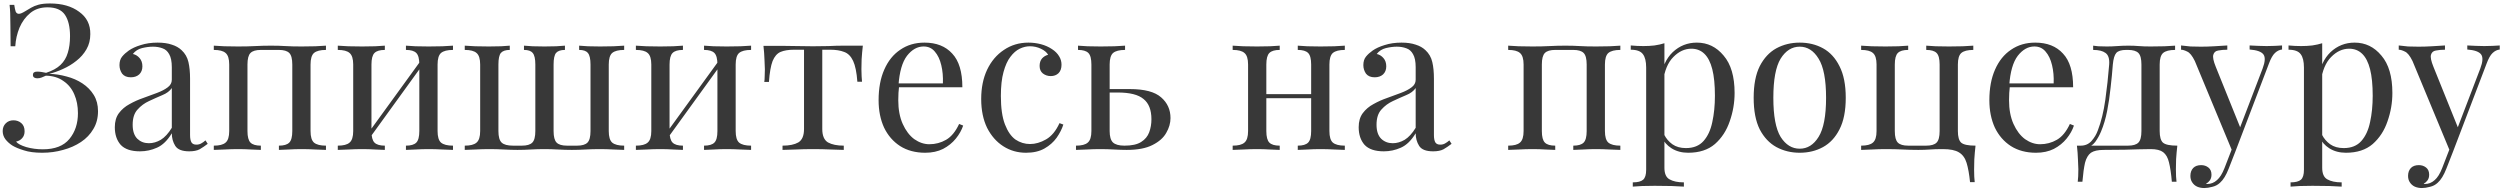 <?xml version="1.0" encoding="UTF-8"?> <svg xmlns="http://www.w3.org/2000/svg" width="567" height="43" viewBox="0 0 567 43" fill="none"> <path d="M11.328 0.788C14.057 0.788 16.265 1.417 17.952 2.674C19.669 3.901 20.513 5.587 20.482 7.734C20.482 9.022 20.191 10.172 19.608 11.184C19.025 12.196 18.259 13.07 17.308 13.806C16.388 14.542 15.376 15.155 14.272 15.646C13.199 16.137 12.156 16.505 11.144 16.75C12.463 16.781 13.781 16.98 15.1 17.348C16.419 17.685 17.615 18.207 18.688 18.912C19.761 19.617 20.62 20.491 21.264 21.534C21.908 22.577 22.23 23.803 22.23 25.214C22.23 26.747 21.877 28.097 21.172 29.262C20.497 30.427 19.562 31.409 18.366 32.206C17.17 33.003 15.821 33.601 14.318 34C12.815 34.429 11.236 34.644 9.58 34.644C7.893 34.644 6.498 34.46 5.394 34.092C4.29 33.755 3.416 33.387 2.772 32.988C2.159 32.589 1.637 32.114 1.208 31.562C0.809 31.01 0.61 30.397 0.61 29.722C0.61 29.017 0.84 28.434 1.3 27.974C1.76 27.514 2.343 27.284 3.048 27.284C3.753 27.284 4.351 27.499 4.842 27.928C5.333 28.357 5.578 28.971 5.578 29.768C5.578 30.412 5.394 30.933 5.026 31.332C4.689 31.731 4.229 31.991 3.646 32.114C3.983 32.574 4.75 32.988 5.946 33.356C7.142 33.693 8.399 33.862 9.718 33.862C12.447 33.862 14.456 33.08 15.744 31.516C17.032 29.952 17.676 28.005 17.676 25.674C17.676 24.079 17.4 22.653 16.848 21.396C16.296 20.108 15.468 19.096 14.364 18.36C13.291 17.593 11.972 17.195 10.408 17.164C10.101 17.317 9.779 17.455 9.442 17.578C9.135 17.701 8.798 17.762 8.43 17.762C8.185 17.762 7.955 17.701 7.74 17.578C7.556 17.455 7.464 17.256 7.464 16.98C7.464 16.489 7.786 16.244 8.43 16.244C8.798 16.244 9.151 16.275 9.488 16.336C9.825 16.397 10.147 16.459 10.454 16.52C11.865 16.06 12.953 15.462 13.72 14.726C14.517 13.959 15.069 13.039 15.376 11.966C15.713 10.893 15.882 9.635 15.882 8.194C15.882 6.109 15.499 4.499 14.732 3.364C13.965 2.229 12.647 1.662 10.776 1.662C9.212 1.662 7.909 2.091 6.866 2.95C5.823 3.809 5.011 4.913 4.428 6.262C3.876 7.611 3.554 9.022 3.462 10.494H2.404C2.404 8.562 2.389 7.013 2.358 5.848C2.358 4.652 2.343 3.701 2.312 2.996C2.281 2.26 2.235 1.631 2.174 1.11H3.232C3.324 1.754 3.431 2.26 3.554 2.628C3.707 2.965 3.953 3.134 4.29 3.134C4.627 3.134 5.133 2.919 5.808 2.49C6.207 2.245 6.621 1.999 7.05 1.754C7.51 1.478 8.077 1.248 8.752 1.064C9.427 0.88 10.285 0.788 11.328 0.788ZM31.744 34.322C29.751 34.322 28.294 33.831 27.374 32.85C26.485 31.838 26.04 30.504 26.04 28.848C26.04 27.56 26.347 26.502 26.96 25.674C27.604 24.815 28.417 24.125 29.398 23.604C30.379 23.052 31.407 22.592 32.48 22.224C33.584 21.825 34.627 21.442 35.608 21.074C36.589 20.706 37.387 20.292 38 19.832C38.644 19.372 38.966 18.789 38.966 18.084V15.232C38.966 13.944 38.767 12.963 38.368 12.288C38 11.613 37.494 11.169 36.85 10.954C36.206 10.709 35.485 10.586 34.688 10.586C33.921 10.586 33.093 10.693 32.204 10.908C31.345 11.123 30.655 11.567 30.134 12.242C30.717 12.365 31.223 12.671 31.652 13.162C32.081 13.653 32.296 14.281 32.296 15.048C32.296 15.815 32.051 16.428 31.56 16.888C31.069 17.317 30.441 17.532 29.674 17.532C28.785 17.532 28.125 17.256 27.696 16.704C27.297 16.121 27.098 15.477 27.098 14.772C27.098 13.975 27.297 13.331 27.696 12.84C28.095 12.349 28.601 11.889 29.214 11.46C29.919 10.969 30.824 10.555 31.928 10.218C33.063 9.85 34.335 9.666 35.746 9.666C37.003 9.666 38.077 9.819 38.966 10.126C39.855 10.402 40.591 10.816 41.174 11.368C41.971 12.104 42.493 13.009 42.738 14.082C42.983 15.125 43.106 16.382 43.106 17.854V30.642C43.106 31.378 43.213 31.93 43.428 32.298C43.643 32.635 44.011 32.804 44.532 32.804C44.961 32.804 45.329 32.712 45.636 32.528C45.973 32.344 46.295 32.114 46.602 31.838L47.108 32.62C46.464 33.111 45.851 33.525 45.268 33.862C44.685 34.169 43.903 34.322 42.922 34.322C41.327 34.322 40.269 33.908 39.748 33.08C39.227 32.252 38.966 31.301 38.966 30.228C37.985 31.853 36.865 32.942 35.608 33.494C34.381 34.046 33.093 34.322 31.744 34.322ZM33.768 32.482C34.688 32.482 35.593 32.221 36.482 31.7C37.371 31.148 38.199 30.243 38.966 28.986V19.97C38.506 20.645 37.785 21.181 36.804 21.58C35.853 21.979 34.857 22.423 33.814 22.914C32.802 23.374 31.928 24.018 31.192 24.846C30.456 25.643 30.088 26.793 30.088 28.296C30.088 29.707 30.441 30.765 31.146 31.47C31.851 32.145 32.725 32.482 33.768 32.482ZM73.928 10.356V11.322C72.671 11.322 71.766 11.552 71.214 12.012C70.693 12.472 70.432 13.346 70.432 14.634V29.722C70.432 31.01 70.693 31.884 71.214 32.344C71.766 32.804 72.671 33.034 73.928 33.034V34C73.407 33.969 72.61 33.939 71.536 33.908C70.463 33.847 69.42 33.816 68.408 33.816C67.396 33.816 66.4 33.847 65.418 33.908C64.468 33.939 63.747 33.969 63.256 34V33.034C64.36 33.034 65.142 32.804 65.602 32.344C66.062 31.884 66.292 31.01 66.292 29.722V14.634C66.292 13.346 66.062 12.472 65.602 12.012C65.142 11.552 64.36 11.322 63.256 11.322H59.162C58.058 11.322 57.276 11.552 56.816 12.012C56.356 12.472 56.126 13.346 56.126 14.634V29.722C56.126 31.01 56.356 31.884 56.816 32.344C57.276 32.804 58.058 33.034 59.162 33.034V34C58.672 33.969 57.936 33.939 56.954 33.908C56.004 33.847 55.022 33.816 54.01 33.816C52.998 33.816 51.956 33.847 50.882 33.908C49.809 33.939 49.012 33.969 48.49 34V33.034C49.748 33.034 50.637 32.804 51.158 32.344C51.71 31.884 51.986 31.01 51.986 29.722V14.634C51.986 13.346 51.71 12.472 51.158 12.012C50.637 11.552 49.748 11.322 48.49 11.322V10.356C49.012 10.387 49.809 10.433 50.882 10.494C51.956 10.525 52.998 10.54 54.01 10.54C55.482 10.54 56.786 10.509 57.92 10.448C59.086 10.387 60.266 10.356 61.462 10.356C62.658 10.356 63.747 10.387 64.728 10.448C65.71 10.509 66.936 10.54 68.408 10.54C69.42 10.54 70.463 10.525 71.536 10.494C72.61 10.433 73.407 10.387 73.928 10.356ZM102.739 10.356V11.322C101.482 11.322 100.577 11.552 100.025 12.012C99.504 12.472 99.243 13.346 99.243 14.634V29.722C99.243 31.01 99.504 31.884 100.025 32.344C100.577 32.804 101.482 33.034 102.739 33.034V34C102.218 33.969 101.421 33.939 100.347 33.908C99.274 33.847 98.231 33.816 97.219 33.816C96.207 33.816 95.211 33.847 94.229 33.908C93.279 33.939 92.558 33.969 92.067 34V33.034C93.171 33.034 93.953 32.804 94.413 32.344C94.873 31.884 95.103 31.01 95.103 29.722V14.634C95.103 13.346 94.873 12.472 94.413 12.012C93.953 11.552 93.171 11.322 92.067 11.322V10.356C92.558 10.387 93.279 10.433 94.229 10.494C95.211 10.525 96.207 10.54 97.219 10.54C98.231 10.54 99.274 10.525 100.347 10.494C101.421 10.433 102.218 10.387 102.739 10.356ZM87.283 10.356V11.322C86.179 11.322 85.397 11.552 84.937 12.012C84.477 12.472 84.247 13.346 84.247 14.634V29.722C84.247 31.01 84.477 31.884 84.937 32.344C85.397 32.804 86.179 33.034 87.283 33.034V34C86.793 33.969 86.057 33.939 85.075 33.908C84.125 33.847 83.143 33.816 82.131 33.816C81.119 33.816 80.077 33.847 79.003 33.908C77.93 33.939 77.133 33.969 76.611 34V33.034C77.869 33.034 78.758 32.804 79.279 32.344C79.831 31.884 80.107 31.01 80.107 29.722V14.634C80.107 13.346 79.831 12.472 79.279 12.012C78.758 11.552 77.869 11.322 76.611 11.322V10.356C77.133 10.387 77.93 10.433 79.003 10.494C80.077 10.525 81.119 10.54 82.131 10.54C83.143 10.54 84.125 10.525 85.075 10.494C86.057 10.433 86.793 10.387 87.283 10.356ZM95.563 13.576L96.299 14.082L83.649 31.562L82.913 31.01L95.563 13.576ZM141.562 10.356V11.322C140.305 11.322 139.4 11.552 138.848 12.012C138.327 12.472 138.066 13.346 138.066 14.634V29.722C138.066 31.01 138.327 31.884 138.848 32.344C139.4 32.804 140.305 33.034 141.562 33.034V34C141.041 33.969 140.244 33.939 139.17 33.908C138.097 33.847 137.054 33.816 136.042 33.816C134.908 33.816 133.819 33.847 132.776 33.908C131.734 33.969 130.706 34 129.694 34C128.682 34 127.64 33.969 126.566 33.908C125.493 33.847 124.45 33.816 123.438 33.816C122.426 33.816 121.399 33.847 120.356 33.908C119.344 33.969 118.348 34 117.366 34C116.416 34 115.388 33.969 114.284 33.908C113.211 33.847 112.092 33.816 110.926 33.816C109.914 33.816 108.872 33.847 107.798 33.908C106.725 33.939 105.928 33.969 105.406 34V33.034C106.664 33.034 107.553 32.804 108.074 32.344C108.626 31.884 108.902 31.01 108.902 29.722V14.634C108.902 13.346 108.626 12.472 108.074 12.012C107.553 11.552 106.664 11.322 105.406 11.322V10.356C105.928 10.387 106.725 10.433 107.798 10.494C108.902 10.525 109.93 10.54 110.88 10.54C111.862 10.54 112.782 10.525 113.64 10.494C114.53 10.433 115.189 10.387 115.618 10.356V11.322C114.668 11.322 113.993 11.552 113.594 12.012C113.226 12.472 113.042 13.346 113.042 14.634V29.722C113.042 31.01 113.288 31.884 113.778 32.344C114.269 32.804 115.128 33.034 116.354 33.034H118.378C119.482 33.034 120.264 32.804 120.724 32.344C121.184 31.884 121.414 31.01 121.414 29.722V14.634C121.414 13.346 121.215 12.472 120.816 12.012C120.448 11.552 119.789 11.322 118.838 11.322V10.356C119.268 10.387 119.927 10.433 120.816 10.494C121.736 10.525 122.626 10.54 123.484 10.54C124.374 10.54 125.263 10.525 126.152 10.494C127.042 10.433 127.701 10.387 128.13 10.356V11.322C127.18 11.322 126.505 11.552 126.106 12.012C125.738 12.472 125.554 13.346 125.554 14.634V29.722C125.554 31.01 125.784 31.884 126.244 32.344C126.704 32.804 127.486 33.034 128.59 33.034H130.89C131.994 33.034 132.776 32.804 133.236 32.344C133.696 31.884 133.926 31.01 133.926 29.722V14.634C133.926 13.346 133.727 12.472 133.328 12.012C132.96 11.552 132.301 11.322 131.35 11.322V10.356C131.78 10.387 132.439 10.433 133.328 10.494C134.218 10.525 135.138 10.54 136.088 10.54C137.07 10.54 138.097 10.525 139.17 10.494C140.244 10.433 141.041 10.387 141.562 10.356ZM170.347 10.356V11.322C169.089 11.322 168.185 11.552 167.633 12.012C167.111 12.472 166.851 13.346 166.851 14.634V29.722C166.851 31.01 167.111 31.884 167.633 32.344C168.185 32.804 169.089 33.034 170.347 33.034V34C169.825 33.969 169.028 33.939 167.955 33.908C166.881 33.847 165.839 33.816 164.827 33.816C163.815 33.816 162.818 33.847 161.837 33.908C160.886 33.939 160.165 33.969 159.675 34V33.034C160.779 33.034 161.561 32.804 162.021 32.344C162.481 31.884 162.711 31.01 162.711 29.722V14.634C162.711 13.346 162.481 12.472 162.021 12.012C161.561 11.552 160.779 11.322 159.675 11.322V10.356C160.165 10.387 160.886 10.433 161.837 10.494C162.818 10.525 163.815 10.54 164.827 10.54C165.839 10.54 166.881 10.525 167.955 10.494C169.028 10.433 169.825 10.387 170.347 10.356ZM154.891 10.356V11.322C153.787 11.322 153.005 11.552 152.545 12.012C152.085 12.472 151.855 13.346 151.855 14.634V29.722C151.855 31.01 152.085 31.884 152.545 32.344C153.005 32.804 153.787 33.034 154.891 33.034V34C154.4 33.969 153.664 33.939 152.683 33.908C151.732 33.847 150.751 33.816 149.739 33.816C148.727 33.816 147.684 33.847 146.611 33.908C145.537 33.939 144.74 33.969 144.219 34V33.034C145.476 33.034 146.365 32.804 146.887 32.344C147.439 31.884 147.715 31.01 147.715 29.722V14.634C147.715 13.346 147.439 12.472 146.887 12.012C146.365 11.552 145.476 11.322 144.219 11.322V10.356C144.74 10.387 145.537 10.433 146.611 10.494C147.684 10.525 148.727 10.54 149.739 10.54C150.751 10.54 151.732 10.525 152.683 10.494C153.664 10.433 154.4 10.387 154.891 10.356ZM163.171 13.576L163.907 14.082L151.257 31.562L150.521 31.01L163.171 13.576ZM195.692 10.356C195.569 11.429 195.477 12.457 195.416 13.438C195.385 14.419 195.37 15.171 195.37 15.692C195.37 16.244 195.385 16.781 195.416 17.302C195.446 17.793 195.477 18.207 195.508 18.544H194.45C194.296 16.428 193.974 14.849 193.484 13.806C192.993 12.763 192.318 12.089 191.46 11.782C190.601 11.445 189.543 11.276 188.286 11.276H186.492V29.262C186.492 30.765 186.921 31.777 187.78 32.298C188.669 32.789 189.865 33.034 191.368 33.034V34C190.662 33.969 189.681 33.939 188.424 33.908C187.197 33.847 185.863 33.816 184.422 33.816C183.011 33.816 181.677 33.847 180.42 33.908C179.162 33.939 178.181 33.969 177.476 34V33.034C179.009 33.034 180.205 32.789 181.064 32.298C181.922 31.777 182.352 30.765 182.352 29.262V11.276H180.098C178.84 11.276 177.813 11.445 177.016 11.782C176.249 12.119 175.651 12.809 175.222 13.852C174.823 14.895 174.547 16.474 174.394 18.59H173.336C173.397 18.253 173.428 17.839 173.428 17.348C173.458 16.827 173.474 16.29 173.474 15.738C173.474 15.217 173.443 14.465 173.382 13.484C173.351 12.503 173.274 11.475 173.152 10.402H177.568C178.61 10.402 179.714 10.417 180.88 10.448C182.076 10.479 183.241 10.494 184.376 10.494C185.541 10.494 186.722 10.479 187.918 10.448C189.114 10.387 190.233 10.356 191.276 10.356H195.692ZM209.662 9.666C212.361 9.666 214.462 10.494 215.964 12.15C217.498 13.775 218.264 16.321 218.264 19.786H202.026L201.98 18.912H213.848C213.91 17.409 213.787 16.029 213.48 14.772C213.174 13.484 212.683 12.457 212.008 11.69C211.364 10.923 210.521 10.54 209.478 10.54C208.068 10.54 206.81 11.245 205.706 12.656C204.633 14.067 203.989 16.305 203.774 19.372L203.912 19.556C203.851 20.016 203.805 20.522 203.774 21.074C203.744 21.626 203.728 22.178 203.728 22.73C203.728 24.815 204.066 26.609 204.74 28.112C205.415 29.615 206.289 30.765 207.362 31.562C208.466 32.329 209.601 32.712 210.766 32.712C212.146 32.712 213.419 32.375 214.584 31.7C215.75 31.025 216.731 29.829 217.528 28.112L218.448 28.48C218.111 29.492 217.559 30.473 216.792 31.424C216.026 32.375 215.06 33.157 213.894 33.77C212.729 34.353 211.38 34.644 209.846 34.644C207.638 34.644 205.737 34.138 204.142 33.126C202.578 32.114 201.367 30.719 200.508 28.94C199.68 27.131 199.266 25.061 199.266 22.73C199.266 20.031 199.696 17.716 200.554 15.784C201.413 13.821 202.624 12.319 204.188 11.276C205.752 10.203 207.577 9.666 209.662 9.666ZM233.254 9.666C234.235 9.666 235.186 9.789 236.106 10.034C237.026 10.279 237.854 10.647 238.59 11.138C239.295 11.598 239.832 12.135 240.2 12.748C240.568 13.331 240.752 13.975 240.752 14.68C240.752 15.508 240.522 16.152 240.062 16.612C239.602 17.041 239.019 17.256 238.314 17.256C237.639 17.256 237.041 17.057 236.52 16.658C236.029 16.259 235.784 15.692 235.784 14.956C235.784 14.251 235.968 13.683 236.336 13.254C236.735 12.825 237.195 12.549 237.716 12.426C237.409 11.874 236.857 11.414 236.06 11.046C235.293 10.678 234.465 10.494 233.576 10.494C232.809 10.494 232.043 10.678 231.276 11.046C230.509 11.414 229.804 12.027 229.16 12.886C228.516 13.714 227.995 14.864 227.596 16.336C227.197 17.777 226.998 19.587 226.998 21.764C226.998 24.463 227.305 26.609 227.918 28.204C228.531 29.799 229.329 30.949 230.31 31.654C231.322 32.329 232.426 32.666 233.622 32.666C234.818 32.666 236.029 32.313 237.256 31.608C238.483 30.903 239.495 29.676 240.292 27.928L241.166 28.25C240.859 29.231 240.353 30.228 239.648 31.24C238.943 32.221 238.023 33.034 236.888 33.678C235.753 34.322 234.358 34.644 232.702 34.644C230.801 34.644 229.083 34.153 227.55 33.172C226.017 32.191 224.79 30.795 223.87 28.986C222.981 27.146 222.536 24.969 222.536 22.454C222.536 19.939 222.981 17.731 223.87 15.83C224.79 13.898 226.063 12.395 227.688 11.322C229.313 10.218 231.169 9.666 233.254 9.666ZM255.165 10.356V11.322C253.908 11.322 253.003 11.552 252.451 12.012C251.93 12.472 251.669 13.346 251.669 14.634V29.722C251.669 30.949 251.914 31.807 252.405 32.298C252.926 32.789 253.8 33.034 255.027 33.034C256.683 33.034 257.94 32.758 258.799 32.206C259.688 31.654 260.302 30.918 260.639 29.998C260.976 29.078 261.145 28.097 261.145 27.054C261.145 24.938 260.547 23.405 259.351 22.454C258.186 21.473 256.238 20.982 253.509 20.982C252.742 20.982 251.976 20.982 251.209 20.982C250.442 20.982 249.676 20.982 248.909 20.982L248.817 20.2C250.074 20.2 251.316 20.2 252.543 20.2C253.77 20.2 254.996 20.2 256.223 20.2C259.566 20.2 261.942 20.829 263.353 22.086C264.764 23.313 265.469 24.877 265.469 26.778C265.469 27.913 265.147 29.032 264.503 30.136C263.89 31.24 262.847 32.16 261.375 32.896C259.934 33.632 257.986 34 255.533 34C254.674 34 253.724 33.969 252.681 33.908C251.638 33.847 250.565 33.816 249.461 33.816C248.51 33.816 247.498 33.847 246.425 33.908C245.352 33.939 244.554 33.969 244.033 34V33.034C245.29 33.034 246.18 32.804 246.701 32.344C247.253 31.884 247.529 31.01 247.529 29.722V14.634C247.529 13.346 247.299 12.472 246.839 12.012C246.379 11.552 245.597 11.322 244.493 11.322V10.356C244.984 10.387 245.704 10.433 246.655 10.494C247.636 10.525 248.633 10.54 249.645 10.54C250.657 10.54 251.7 10.525 252.773 10.494C253.846 10.433 254.644 10.387 255.165 10.356ZM305.006 10.356V11.322C303.749 11.322 302.844 11.552 302.292 12.012C301.771 12.472 301.51 13.346 301.51 14.634V29.722C301.51 31.01 301.771 31.884 302.292 32.344C302.844 32.804 303.749 33.034 305.006 33.034V34C304.485 33.969 303.688 33.939 302.614 33.908C301.541 33.847 300.498 33.816 299.486 33.816C298.474 33.816 297.478 33.847 296.496 33.908C295.546 33.939 294.825 33.969 294.334 34V33.034C295.438 33.034 296.22 32.804 296.68 32.344C297.14 31.884 297.37 31.01 297.37 29.722V14.634C297.37 13.346 297.14 12.472 296.68 12.012C296.22 11.552 295.438 11.322 294.334 11.322V10.356C294.825 10.387 295.546 10.433 296.496 10.494C297.478 10.525 298.474 10.54 299.486 10.54C300.498 10.54 301.541 10.525 302.614 10.494C303.688 10.433 304.485 10.387 305.006 10.356ZM290.24 10.356V11.322C289.136 11.322 288.354 11.552 287.894 12.012C287.434 12.472 287.204 13.346 287.204 14.634V29.722C287.204 31.01 287.434 31.884 287.894 32.344C288.354 32.804 289.136 33.034 290.24 33.034V34C289.75 33.969 289.014 33.939 288.032 33.908C287.082 33.847 286.1 33.816 285.088 33.816C284.076 33.816 283.034 33.847 281.96 33.908C280.887 33.939 280.09 33.969 279.568 34V33.034C280.826 33.034 281.715 32.804 282.236 32.344C282.788 31.884 283.064 31.01 283.064 29.722V14.634C283.064 13.346 282.788 12.472 282.236 12.012C281.715 11.552 280.826 11.322 279.568 11.322V10.356C280.09 10.387 280.887 10.433 281.96 10.494C283.034 10.525 284.076 10.54 285.088 10.54C286.1 10.54 287.082 10.525 288.032 10.494C289.014 10.433 289.75 10.387 290.24 10.356ZM298.658 21.35V22.27H285.686V21.35H298.658ZM313.853 34.322C311.86 34.322 310.403 33.831 309.483 32.85C308.594 31.838 308.149 30.504 308.149 28.848C308.149 27.56 308.456 26.502 309.069 25.674C309.713 24.815 310.526 24.125 311.507 23.604C312.489 23.052 313.516 22.592 314.589 22.224C315.693 21.825 316.736 21.442 317.717 21.074C318.699 20.706 319.496 20.292 320.109 19.832C320.753 19.372 321.075 18.789 321.075 18.084V15.232C321.075 13.944 320.876 12.963 320.477 12.288C320.109 11.613 319.603 11.169 318.959 10.954C318.315 10.709 317.595 10.586 316.797 10.586C316.031 10.586 315.203 10.693 314.313 10.908C313.455 11.123 312.765 11.567 312.243 12.242C312.826 12.365 313.332 12.671 313.761 13.162C314.191 13.653 314.405 14.281 314.405 15.048C314.405 15.815 314.16 16.428 313.669 16.888C313.179 17.317 312.55 17.532 311.783 17.532C310.894 17.532 310.235 17.256 309.805 16.704C309.407 16.121 309.207 15.477 309.207 14.772C309.207 13.975 309.407 13.331 309.805 12.84C310.204 12.349 310.71 11.889 311.323 11.46C312.029 10.969 312.933 10.555 314.037 10.218C315.172 9.85 316.445 9.666 317.855 9.666C319.113 9.666 320.186 9.819 321.075 10.126C321.965 10.402 322.701 10.816 323.283 11.368C324.081 12.104 324.602 13.009 324.847 14.082C325.093 15.125 325.215 16.382 325.215 17.854V30.642C325.215 31.378 325.323 31.93 325.537 32.298C325.752 32.635 326.12 32.804 326.641 32.804C327.071 32.804 327.439 32.712 327.745 32.528C328.083 32.344 328.405 32.114 328.711 31.838L329.217 32.62C328.573 33.111 327.96 33.525 327.377 33.862C326.795 34.169 326.013 34.322 325.031 34.322C323.437 34.322 322.379 33.908 321.857 33.08C321.336 32.252 321.075 31.301 321.075 30.228C320.094 31.853 318.975 32.942 317.717 33.494C316.491 34.046 315.203 34.322 313.853 34.322ZM315.877 32.482C316.797 32.482 317.702 32.221 318.591 31.7C319.481 31.148 320.309 30.243 321.075 28.986V19.97C320.615 20.645 319.895 21.181 318.913 21.58C317.963 21.979 316.966 22.423 315.923 22.914C314.911 23.374 314.037 24.018 313.301 24.846C312.565 25.643 312.197 26.793 312.197 28.296C312.197 29.707 312.55 30.765 313.255 31.47C313.961 32.145 314.835 32.482 315.877 32.482ZM367.493 10.356V11.322C366.235 11.322 365.331 11.552 364.779 12.012C364.257 12.472 363.997 13.346 363.997 14.634V29.722C363.997 31.01 364.257 31.884 364.779 32.344C365.331 32.804 366.235 33.034 367.493 33.034V34C366.971 33.969 366.174 33.939 365.101 33.908C364.027 33.847 362.985 33.816 361.973 33.816C360.961 33.816 359.964 33.847 358.983 33.908C358.032 33.939 357.311 33.969 356.821 34V33.034C357.925 33.034 358.707 32.804 359.167 32.344C359.627 31.884 359.857 31.01 359.857 29.722V14.634C359.857 13.346 359.627 12.472 359.167 12.012C358.707 11.552 357.925 11.322 356.821 11.322H352.727C351.623 11.322 350.841 11.552 350.381 12.012C349.921 12.472 349.691 13.346 349.691 14.634V29.722C349.691 31.01 349.921 31.884 350.381 32.344C350.841 32.804 351.623 33.034 352.727 33.034V34C352.236 33.969 351.5 33.939 350.519 33.908C349.568 33.847 348.587 33.816 347.575 33.816C346.563 33.816 345.52 33.847 344.447 33.908C343.373 33.939 342.576 33.969 342.055 34V33.034C343.312 33.034 344.201 32.804 344.723 32.344C345.275 31.884 345.551 31.01 345.551 29.722V14.634C345.551 13.346 345.275 12.472 344.723 12.012C344.201 11.552 343.312 11.322 342.055 11.322V10.356C342.576 10.387 343.373 10.433 344.447 10.494C345.52 10.525 346.563 10.54 347.575 10.54C349.047 10.54 350.35 10.509 351.485 10.448C352.65 10.387 353.831 10.356 355.027 10.356C356.223 10.356 357.311 10.387 358.293 10.448C359.274 10.509 360.501 10.54 361.973 10.54C362.985 10.54 364.027 10.525 365.101 10.494C366.174 10.433 366.971 10.387 367.493 10.356ZM377.49 9.804V38.048C377.49 39.367 377.873 40.241 378.64 40.67C379.437 41.13 380.526 41.36 381.906 41.36V42.326C381.231 42.295 380.296 42.249 379.1 42.188C377.904 42.157 376.631 42.142 375.282 42.142C374.331 42.142 373.38 42.157 372.43 42.188C371.51 42.249 370.804 42.295 370.314 42.326V41.36C371.418 41.36 372.2 41.161 372.66 40.762C373.12 40.363 373.35 39.612 373.35 38.508V15.324C373.35 13.944 373.104 12.932 372.614 12.288C372.123 11.613 371.203 11.276 369.854 11.276V10.31C370.835 10.402 371.786 10.448 372.706 10.448C373.595 10.448 374.438 10.402 375.236 10.31C376.064 10.187 376.815 10.019 377.49 9.804ZM384.85 9.666C387.272 9.666 389.296 10.647 390.922 12.61C392.578 14.542 393.406 17.363 393.406 21.074C393.406 23.282 393.038 25.429 392.302 27.514C391.596 29.599 390.477 31.317 388.944 32.666C387.41 33.985 385.386 34.644 382.872 34.644C381.43 34.644 380.173 34.307 379.1 33.632C378.057 32.957 377.352 32.145 376.984 31.194L377.444 30.55C377.873 31.409 378.486 32.129 379.284 32.712C380.112 33.295 381.139 33.586 382.366 33.586C384.083 33.586 385.417 33.049 386.368 31.976C387.318 30.903 387.978 29.477 388.346 27.698C388.744 25.889 388.944 23.895 388.944 21.718C388.944 19.265 388.744 17.256 388.346 15.692C387.947 14.128 387.349 12.963 386.552 12.196C385.754 11.429 384.773 11.046 383.608 11.046C382.105 11.046 380.74 11.675 379.514 12.932C378.287 14.159 377.505 16.029 377.168 18.544L376.616 17.9C376.953 15.293 377.873 13.269 379.376 11.828C380.909 10.387 382.734 9.666 384.85 9.666ZM408.174 9.666C410.137 9.666 411.9 10.095 413.464 10.954C415.028 11.813 416.27 13.162 417.19 15.002C418.141 16.842 418.616 19.234 418.616 22.178C418.616 25.122 418.141 27.514 417.19 29.354C416.27 31.163 415.028 32.497 413.464 33.356C411.9 34.215 410.137 34.644 408.174 34.644C406.242 34.644 404.479 34.215 402.884 33.356C401.32 32.497 400.063 31.163 399.112 29.354C398.192 27.514 397.732 25.122 397.732 22.178C397.732 19.234 398.192 16.842 399.112 15.002C400.063 13.162 401.32 11.813 402.884 10.954C404.479 10.095 406.242 9.666 408.174 9.666ZM408.174 10.586C406.426 10.586 404.985 11.491 403.85 13.3C402.746 15.109 402.194 18.069 402.194 22.178C402.194 26.287 402.746 29.247 403.85 31.056C404.985 32.835 406.426 33.724 408.174 33.724C409.922 33.724 411.348 32.835 412.452 31.056C413.587 29.247 414.154 26.287 414.154 22.178C414.154 18.069 413.587 15.109 412.452 13.3C411.348 11.491 409.922 10.586 408.174 10.586ZM447.543 10.356V11.322C446.286 11.322 445.381 11.552 444.829 12.012C444.308 12.472 444.047 13.346 444.047 14.634V29.722C444.047 31.01 444.293 31.884 444.783 32.344C445.305 32.804 446.393 33.034 448.049 33.034C447.927 34.107 447.835 35.15 447.773 36.162C447.743 37.174 447.727 37.941 447.727 38.462C447.727 39.658 447.773 40.609 447.865 41.314H446.807C446.623 39.505 446.363 38.048 446.025 36.944C445.688 35.84 445.105 35.043 444.277 34.552C443.48 34.061 442.269 33.816 440.643 33.816C439.447 33.816 438.466 33.847 437.699 33.908C436.933 33.969 436.059 34 435.077 34C433.881 34 432.701 33.969 431.535 33.908C430.401 33.847 429.097 33.816 427.625 33.816C426.613 33.816 425.571 33.847 424.497 33.908C423.424 33.939 422.627 33.969 422.105 34V33.034C423.363 33.034 424.252 32.804 424.773 32.344C425.325 31.884 425.601 31.01 425.601 29.722V14.634C425.601 13.346 425.325 12.472 424.773 12.012C424.252 11.552 423.363 11.322 422.105 11.322V10.356C422.627 10.387 423.424 10.433 424.497 10.494C425.571 10.525 426.613 10.54 427.625 10.54C428.637 10.54 429.619 10.525 430.569 10.494C431.551 10.433 432.287 10.387 432.777 10.356V11.322C431.673 11.322 430.891 11.552 430.431 12.012C429.971 12.472 429.741 13.346 429.741 14.634V29.722C429.741 31.01 429.971 31.884 430.431 32.344C430.891 32.804 431.673 33.034 432.777 33.034H436.871C437.975 33.034 438.757 32.804 439.217 32.344C439.677 31.884 439.907 31.01 439.907 29.722V14.634C439.907 13.346 439.677 12.472 439.217 12.012C438.757 11.552 437.975 11.322 436.871 11.322V10.356C437.362 10.387 438.083 10.433 439.033 10.494C440.015 10.525 441.011 10.54 442.023 10.54C443.035 10.54 444.078 10.525 445.151 10.494C446.225 10.433 447.022 10.387 447.543 10.356ZM461.584 9.666C464.283 9.666 466.384 10.494 467.886 12.15C469.42 13.775 470.186 16.321 470.186 19.786H453.948L453.902 18.912H465.77C465.832 17.409 465.709 16.029 465.402 14.772C465.096 13.484 464.605 12.457 463.93 11.69C463.286 10.923 462.443 10.54 461.4 10.54C459.99 10.54 458.732 11.245 457.628 12.656C456.555 14.067 455.911 16.305 455.696 19.372L455.834 19.556C455.773 20.016 455.727 20.522 455.696 21.074C455.666 21.626 455.65 22.178 455.65 22.73C455.65 24.815 455.988 26.609 456.662 28.112C457.337 29.615 458.211 30.765 459.284 31.562C460.388 32.329 461.523 32.712 462.688 32.712C464.068 32.712 465.341 32.375 466.506 31.7C467.672 31.025 468.653 29.829 469.45 28.112L470.37 28.48C470.033 29.492 469.481 30.473 468.714 31.424C467.948 32.375 466.982 33.157 465.816 33.77C464.651 34.353 463.302 34.644 461.768 34.644C459.56 34.644 457.659 34.138 456.064 33.126C454.5 32.114 453.289 30.719 452.43 28.94C451.602 27.131 451.188 25.061 451.188 22.73C451.188 20.031 451.618 17.716 452.476 15.784C453.335 13.821 454.546 12.319 456.11 11.276C457.674 10.203 459.499 9.666 461.584 9.666ZM493.311 10.356V11.322C492.053 11.322 491.149 11.552 490.597 12.012C490.075 12.472 489.815 13.346 489.815 14.634V29.722C489.815 31.01 490.06 31.884 490.551 32.344C491.072 32.804 492.161 33.034 493.817 33.034C493.694 34.107 493.602 35.135 493.541 36.116C493.51 37.097 493.495 37.849 493.495 38.37C493.495 39.566 493.541 40.517 493.633 41.222H492.575C492.421 39.413 492.207 37.956 491.931 36.852C491.685 35.779 491.241 34.997 490.597 34.506C489.983 34.046 489.048 33.816 487.791 33.816C486.809 33.816 485.889 33.831 485.031 33.862C484.203 33.893 483.175 33.923 481.949 33.954C480.753 33.985 479.127 34 477.073 34C475.815 34 474.865 34.215 474.221 34.644C473.607 35.104 473.163 35.855 472.887 36.898C472.641 37.971 472.442 39.413 472.289 41.222H471.231C471.323 40.517 471.369 39.566 471.369 38.37C471.369 37.849 471.338 37.097 471.277 36.116C471.246 35.135 471.169 34.107 471.047 33.034H482.639C483.743 33.034 484.525 32.804 484.985 32.344C485.445 31.884 485.675 31.01 485.675 29.722V14.634C485.675 13.346 485.445 12.472 484.985 12.012C484.525 11.552 483.743 11.322 482.639 11.322H482.225C481.121 11.322 480.369 11.552 479.971 12.012C479.572 12.472 479.311 13.346 479.189 14.634C479.066 16.29 478.897 18.038 478.683 19.878C478.499 21.687 478.238 23.451 477.901 25.168C477.563 26.885 477.103 28.434 476.521 29.814C476.183 30.642 475.739 31.439 475.187 32.206C474.635 32.942 473.868 33.402 472.887 33.586L471.921 33.034C472.902 33.034 473.715 32.681 474.359 31.976C475.003 31.24 475.478 30.443 475.785 29.584C476.551 27.591 477.119 25.275 477.487 22.638C477.855 20.001 478.146 17.333 478.361 14.634C478.453 13.346 478.177 12.472 477.533 12.012C476.919 11.552 475.984 11.322 474.727 11.322V10.356C474.972 10.387 475.355 10.433 475.877 10.494C476.429 10.525 477.088 10.54 477.855 10.54C478.621 10.54 479.403 10.509 480.201 10.448C481.029 10.387 481.872 10.356 482.731 10.356C483.589 10.356 484.371 10.387 485.077 10.448C485.813 10.509 486.702 10.54 487.745 10.54C488.818 10.54 489.876 10.525 490.919 10.494C491.992 10.433 492.789 10.387 493.311 10.356ZM517.572 10.31V11.23C516.989 11.291 516.452 11.552 515.962 12.012C515.471 12.472 515.011 13.285 514.582 14.45L507.038 34.23H506.256L497.792 13.852C497.209 12.656 496.626 11.935 496.044 11.69C495.492 11.414 495.032 11.276 494.664 11.276V10.31C495.338 10.402 496.044 10.479 496.78 10.54C497.516 10.571 498.313 10.586 499.172 10.586C500.122 10.586 501.119 10.555 502.162 10.494C503.235 10.433 504.232 10.371 505.152 10.31V11.276C504.385 11.276 503.695 11.337 503.082 11.46C502.499 11.552 502.131 11.874 501.978 12.426C501.824 12.947 502.008 13.852 502.53 15.14L508.188 29.17L507.912 29.262L513.156 15.554C513.738 14.021 513.8 12.947 513.34 12.334C512.88 11.721 511.837 11.353 510.212 11.23V10.31C511.009 10.341 511.668 10.371 512.19 10.402C512.742 10.433 513.37 10.448 514.076 10.448C514.781 10.448 515.41 10.433 515.962 10.402C516.544 10.371 517.081 10.341 517.572 10.31ZM507.038 34.23L505.474 38.232C504.891 39.735 504.232 40.808 503.496 41.452C503.005 41.912 502.422 42.219 501.748 42.372C501.073 42.556 500.46 42.648 499.908 42.648C499.325 42.648 498.788 42.541 498.298 42.326C497.838 42.111 497.47 41.789 497.194 41.36C496.918 40.961 496.78 40.471 496.78 39.888C496.78 39.152 496.994 38.554 497.424 38.094C497.853 37.665 498.451 37.45 499.218 37.45C499.862 37.45 500.414 37.634 500.874 38.002C501.334 38.37 501.564 38.907 501.564 39.612C501.564 40.133 501.441 40.563 501.196 40.9C500.95 41.237 500.659 41.498 500.322 41.682C500.383 41.713 500.429 41.728 500.46 41.728C500.521 41.728 500.567 41.728 500.598 41.728C501.426 41.728 502.162 41.437 502.806 40.854C503.45 40.302 504.017 39.397 504.508 38.14L506.164 33.862L507.038 34.23ZM526.675 9.804V38.048C526.675 39.367 527.059 40.241 527.825 40.67C528.623 41.13 529.711 41.36 531.091 41.36V42.326C530.417 42.295 529.481 42.249 528.285 42.188C527.089 42.157 525.817 42.142 524.467 42.142C523.517 42.142 522.566 42.157 521.615 42.188C520.695 42.249 519.99 42.295 519.499 42.326V41.36C520.603 41.36 521.385 41.161 521.845 40.762C522.305 40.363 522.535 39.612 522.535 38.508V15.324C522.535 13.944 522.29 12.932 521.799 12.288C521.309 11.613 520.389 11.276 519.039 11.276V10.31C520.021 10.402 520.971 10.448 521.891 10.448C522.781 10.448 523.624 10.402 524.421 10.31C525.249 10.187 526.001 10.019 526.675 9.804ZM534.035 9.666C536.458 9.666 538.482 10.647 540.107 12.61C541.763 14.542 542.591 17.363 542.591 21.074C542.591 23.282 542.223 25.429 541.487 27.514C540.782 29.599 539.663 31.317 538.129 32.666C536.596 33.985 534.572 34.644 532.057 34.644C530.616 34.644 529.359 34.307 528.285 33.632C527.243 32.957 526.537 32.145 526.169 31.194L526.629 30.55C527.059 31.409 527.672 32.129 528.469 32.712C529.297 33.295 530.325 33.586 531.551 33.586C533.269 33.586 534.603 33.049 535.553 31.976C536.504 30.903 537.163 29.477 537.531 27.698C537.93 25.889 538.129 23.895 538.129 21.718C538.129 19.265 537.93 17.256 537.531 15.692C537.133 14.128 536.535 12.963 535.737 12.196C534.94 11.429 533.959 11.046 532.793 11.046C531.291 11.046 529.926 11.675 528.699 12.932C527.473 14.159 526.691 16.029 526.353 18.544L525.801 17.9C526.139 15.293 527.059 13.269 528.561 11.828C530.095 10.387 531.919 9.666 534.035 9.666ZM566.941 10.31V11.23C566.358 11.291 565.821 11.552 565.331 12.012C564.84 12.472 564.38 13.285 563.951 14.45L556.407 34.23H555.625L547.161 13.852C546.578 12.656 545.995 11.935 545.413 11.69C544.861 11.414 544.401 11.276 544.033 11.276V10.31C544.707 10.402 545.413 10.479 546.149 10.54C546.885 10.571 547.682 10.586 548.541 10.586C549.491 10.586 550.488 10.555 551.531 10.494C552.604 10.433 553.601 10.371 554.521 10.31V11.276C553.754 11.276 553.064 11.337 552.451 11.46C551.868 11.552 551.5 11.874 551.347 12.426C551.193 12.947 551.377 13.852 551.899 15.14L557.557 29.17L557.281 29.262L562.525 15.554C563.107 14.021 563.169 12.947 562.709 12.334C562.249 11.721 561.206 11.353 559.581 11.23V10.31C560.378 10.341 561.037 10.371 561.559 10.402C562.111 10.433 562.739 10.448 563.445 10.448C564.15 10.448 564.779 10.433 565.331 10.402C565.913 10.371 566.45 10.341 566.941 10.31ZM556.407 34.23L554.843 38.232C554.26 39.735 553.601 40.808 552.865 41.452C552.374 41.912 551.791 42.219 551.117 42.372C550.442 42.556 549.829 42.648 549.277 42.648C548.694 42.648 548.157 42.541 547.667 42.326C547.207 42.111 546.839 41.789 546.563 41.36C546.287 40.961 546.149 40.471 546.149 39.888C546.149 39.152 546.363 38.554 546.793 38.094C547.222 37.665 547.82 37.45 548.587 37.45C549.231 37.45 549.783 37.634 550.243 38.002C550.703 38.37 550.933 38.907 550.933 39.612C550.933 40.133 550.81 40.563 550.565 40.9C550.319 41.237 550.028 41.498 549.691 41.682C549.752 41.713 549.798 41.728 549.829 41.728C549.89 41.728 549.936 41.728 549.967 41.728C550.795 41.728 551.531 41.437 552.175 40.854C552.819 40.302 553.386 39.397 553.877 38.14L555.533 33.862L556.407 34.23Z" fill="#383838"></path> </svg> 